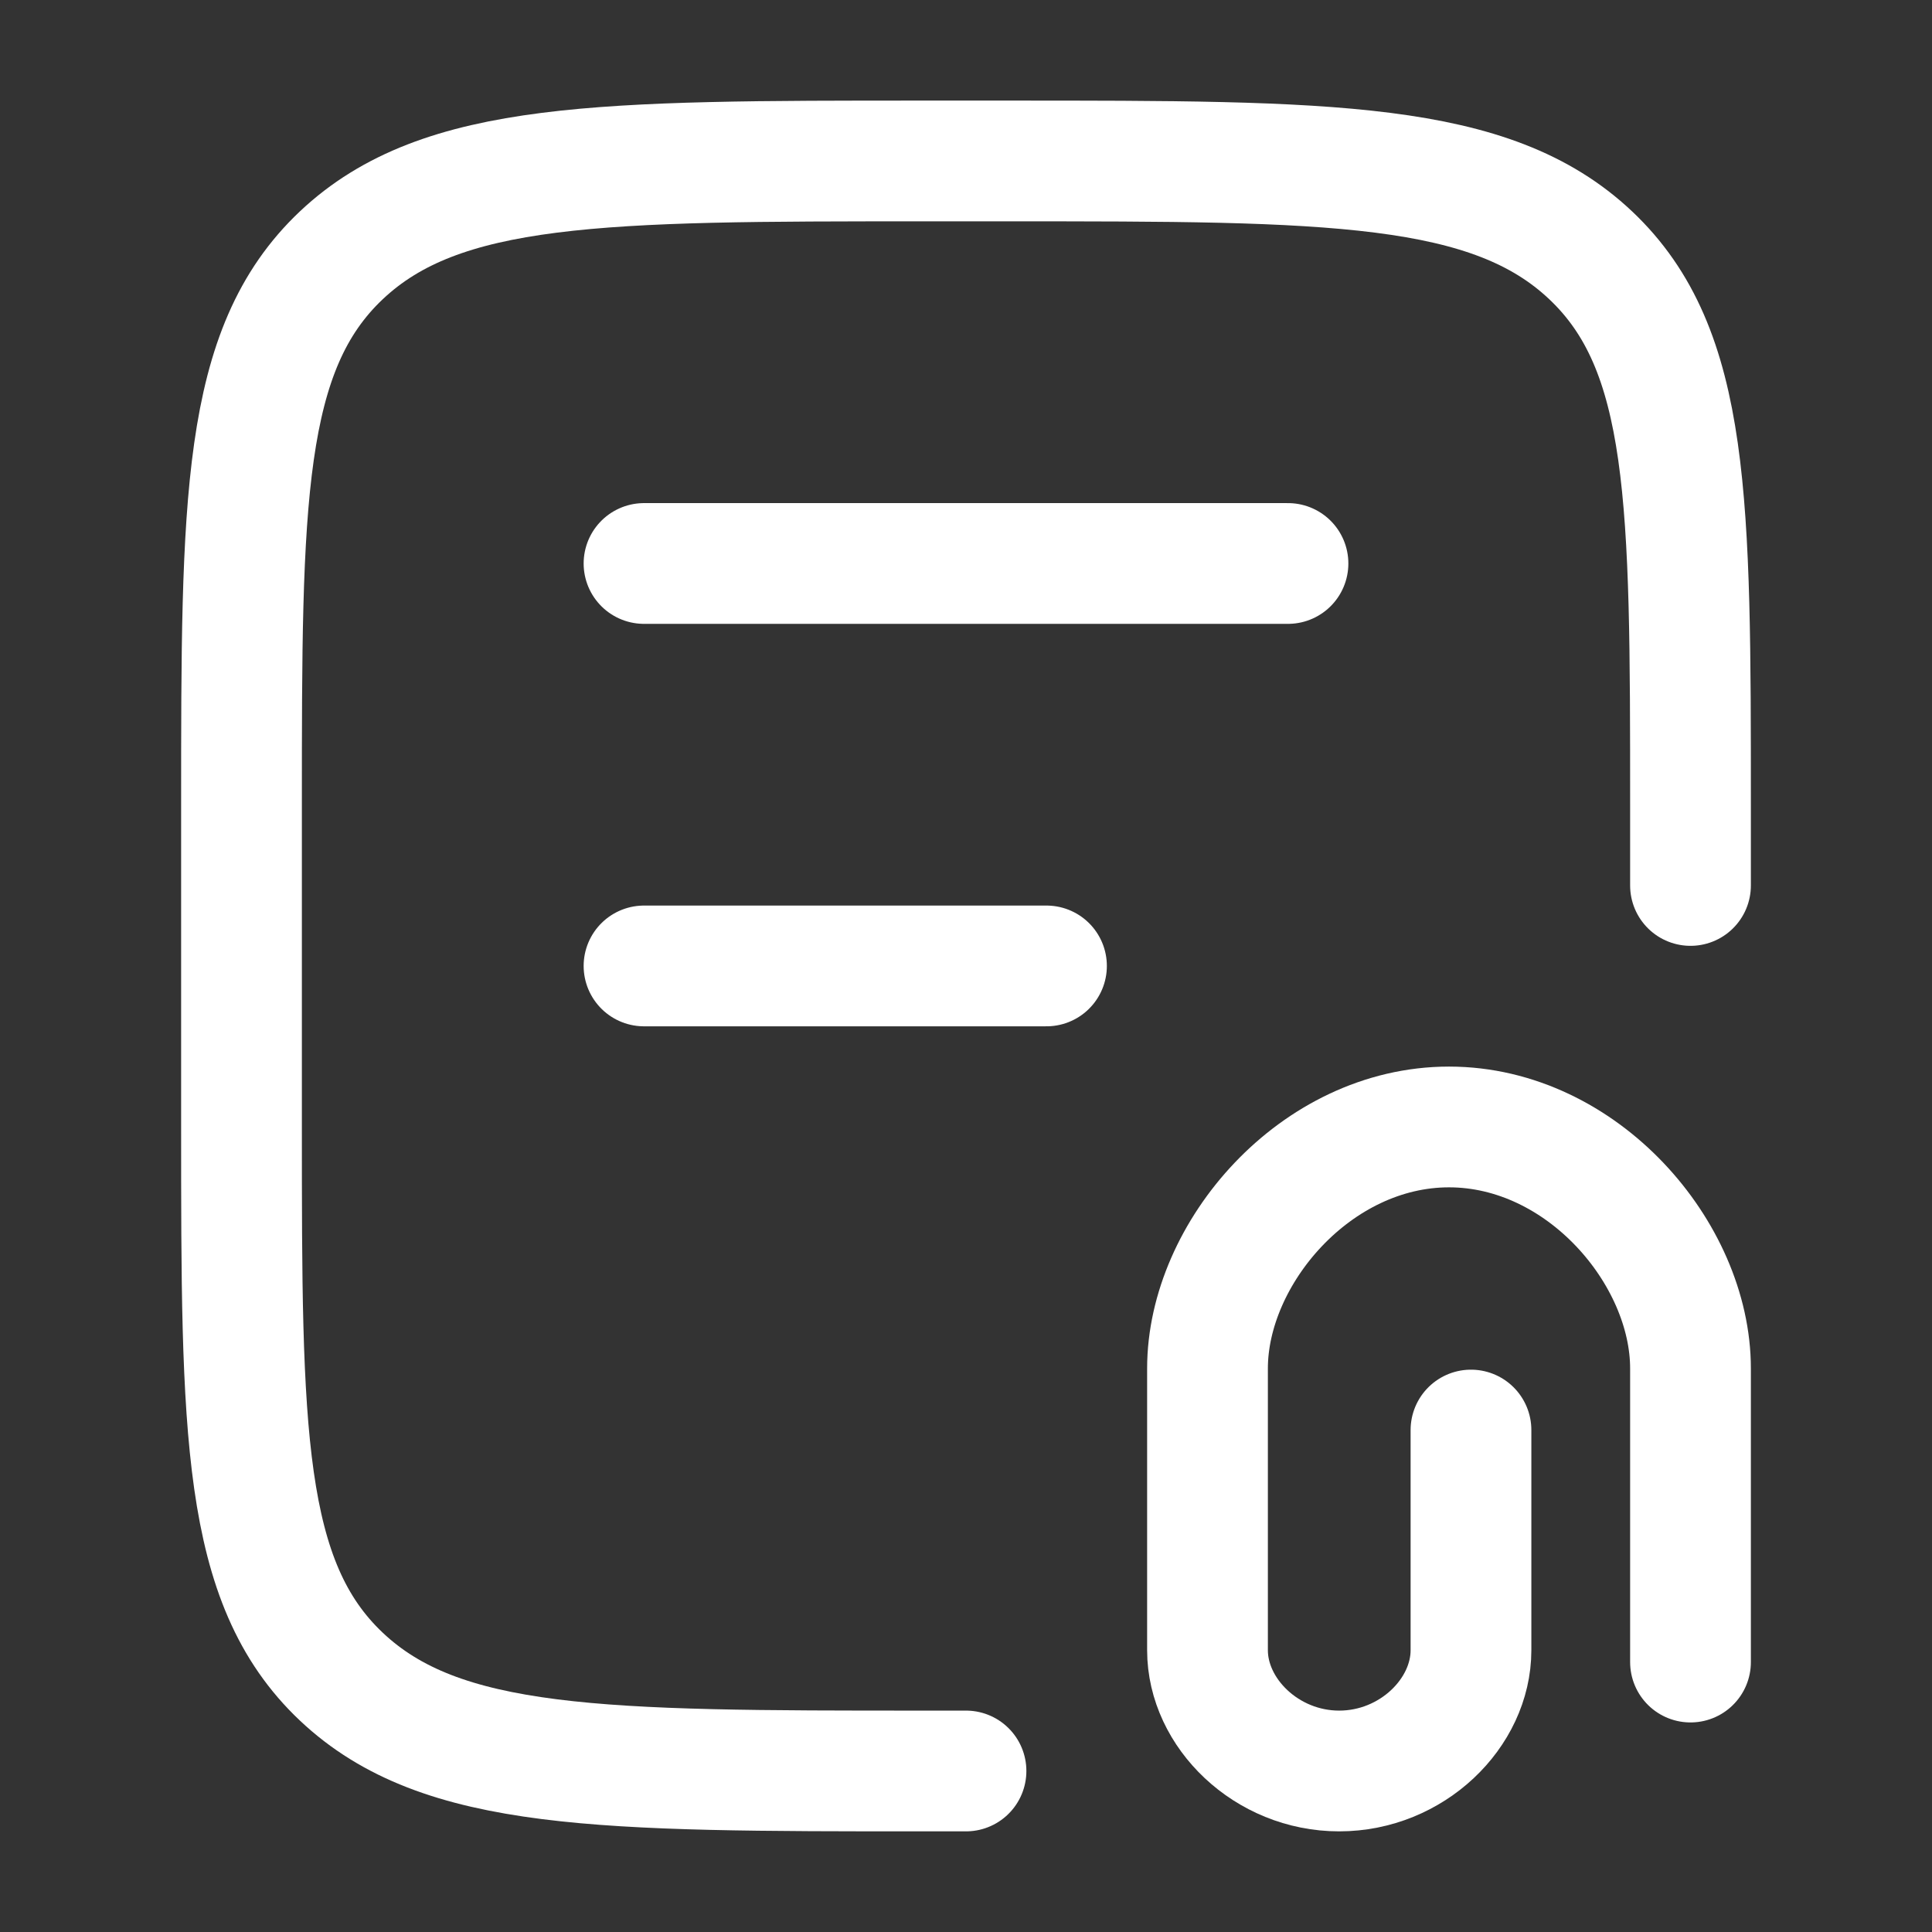 <svg width="32" height="32" viewBox="0 0 32 32" fill="none" xmlns="http://www.w3.org/2000/svg">
<rect x="0" y="0" width="32" height="32" fill="#333333" stroke="none"/>
<path d="M28 14.666V13.333C28 8.305 28 5.79 26.347 4.229C24.692 2.666 22.029 2.666 16.707 2.666H15.293C9.972 2.666 7.309 2.666 5.653 4.229C4 5.79 4 8.305 4 13.333V18.666C4 23.694 4 26.209 5.653 27.77C7.308 29.333 9.971 29.333 15.293 29.333H16M10.667 9.333H21.333M10.667 15.999H17.333" stroke="white" stroke-width="2" stroke-linecap="round" stroke-linejoin="round"/>
<path d="M28 27.529V22.666C28 20.759 26.209 18.666 24 18.666C21.791 18.666 20 20.759 20 22.666V27.333C20 28.373 20.977 29.333 22.181 29.333C23.387 29.333 24.364 28.373 24.364 27.333V23.686" stroke="white" stroke-width="2" stroke-linecap="round" stroke-linejoin="round"/>
</svg>
